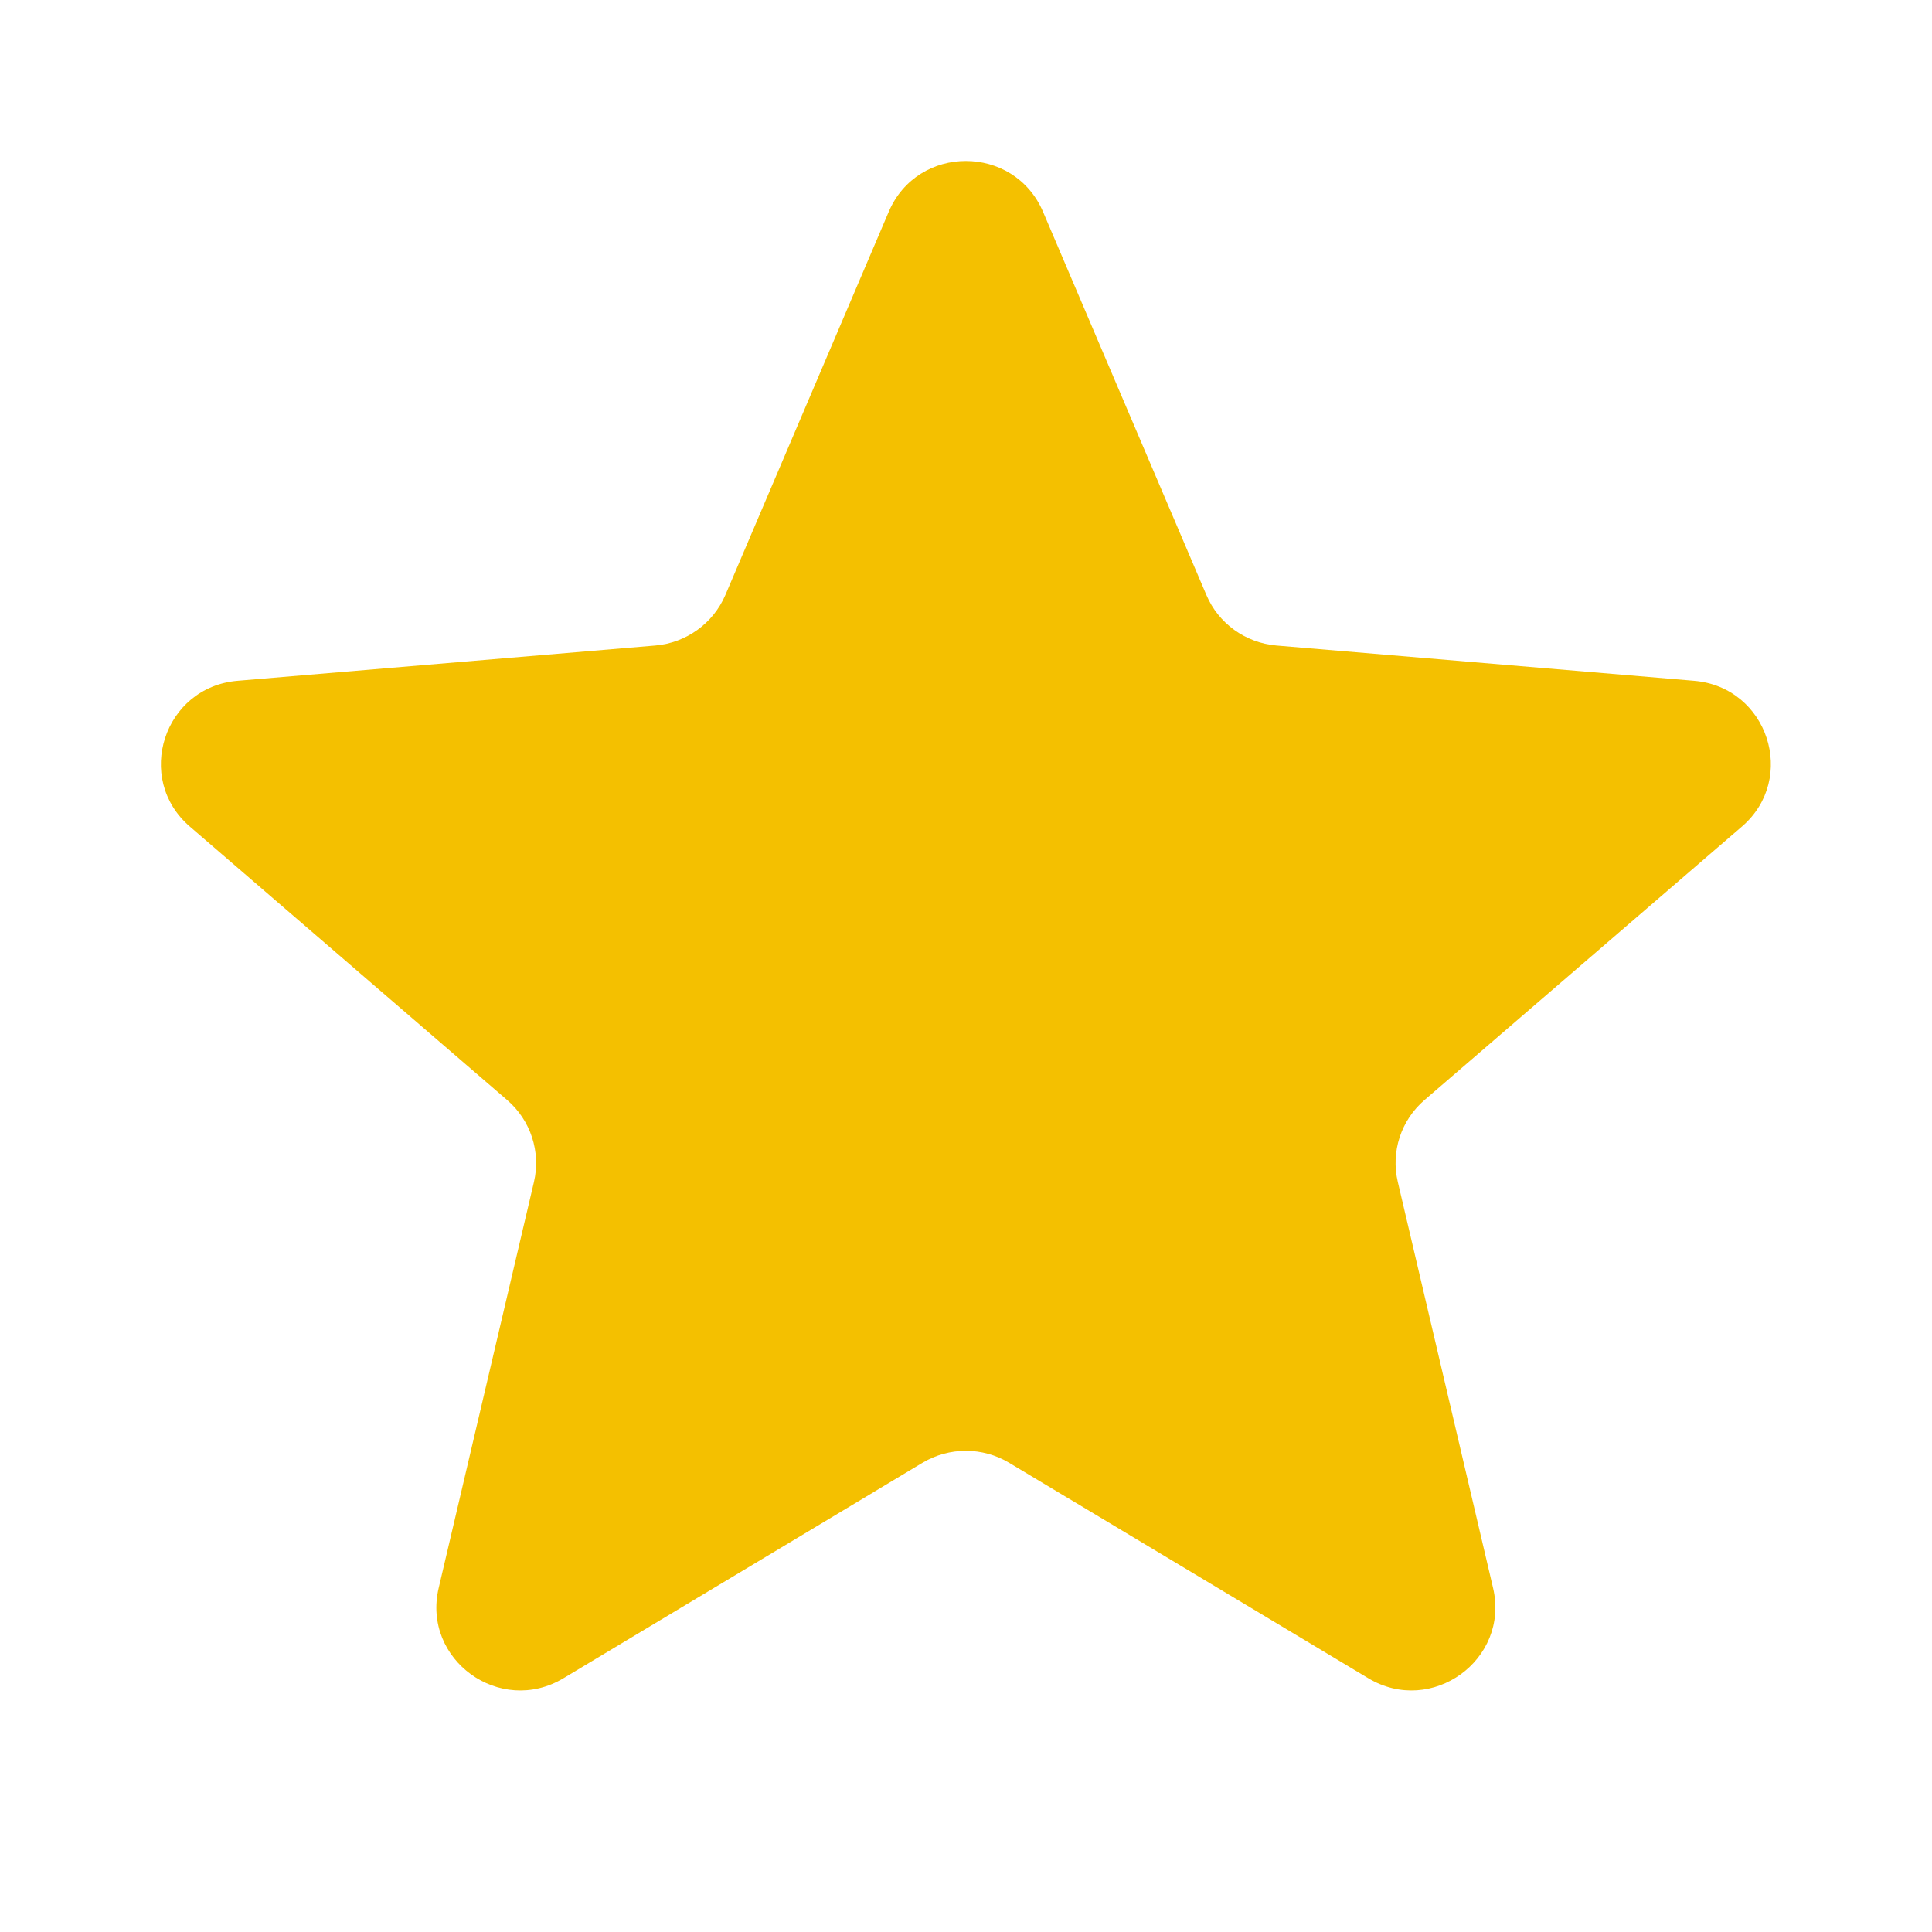 <svg width="16" height="16" viewBox="0 0 16 16" fill="none" xmlns="http://www.w3.org/2000/svg">
<path fill-rule="evenodd" clip-rule="evenodd" d="M8.357 12.114C8.137 11.982 7.861 11.982 7.64 12.114L4.667 13.898C4.141 14.214 3.493 13.745 3.633 13.151L4.422 9.788C4.48 9.539 4.395 9.278 4.2 9.11L1.573 6.846C1.109 6.447 1.357 5.689 1.968 5.638L5.427 5.346C5.683 5.324 5.906 5.163 6.007 4.928L7.36 1.754C7.599 1.193 8.398 1.193 8.638 1.754L9.991 4.928C10.091 5.163 10.314 5.324 10.571 5.346L14.029 5.638C14.641 5.689 14.889 6.447 14.425 6.846L11.797 9.11C11.602 9.278 11.517 9.539 11.576 9.788L12.365 13.151C12.504 13.745 11.856 14.214 11.331 13.898L8.357 12.114Z" fill="#F4C000"/>
</svg>
